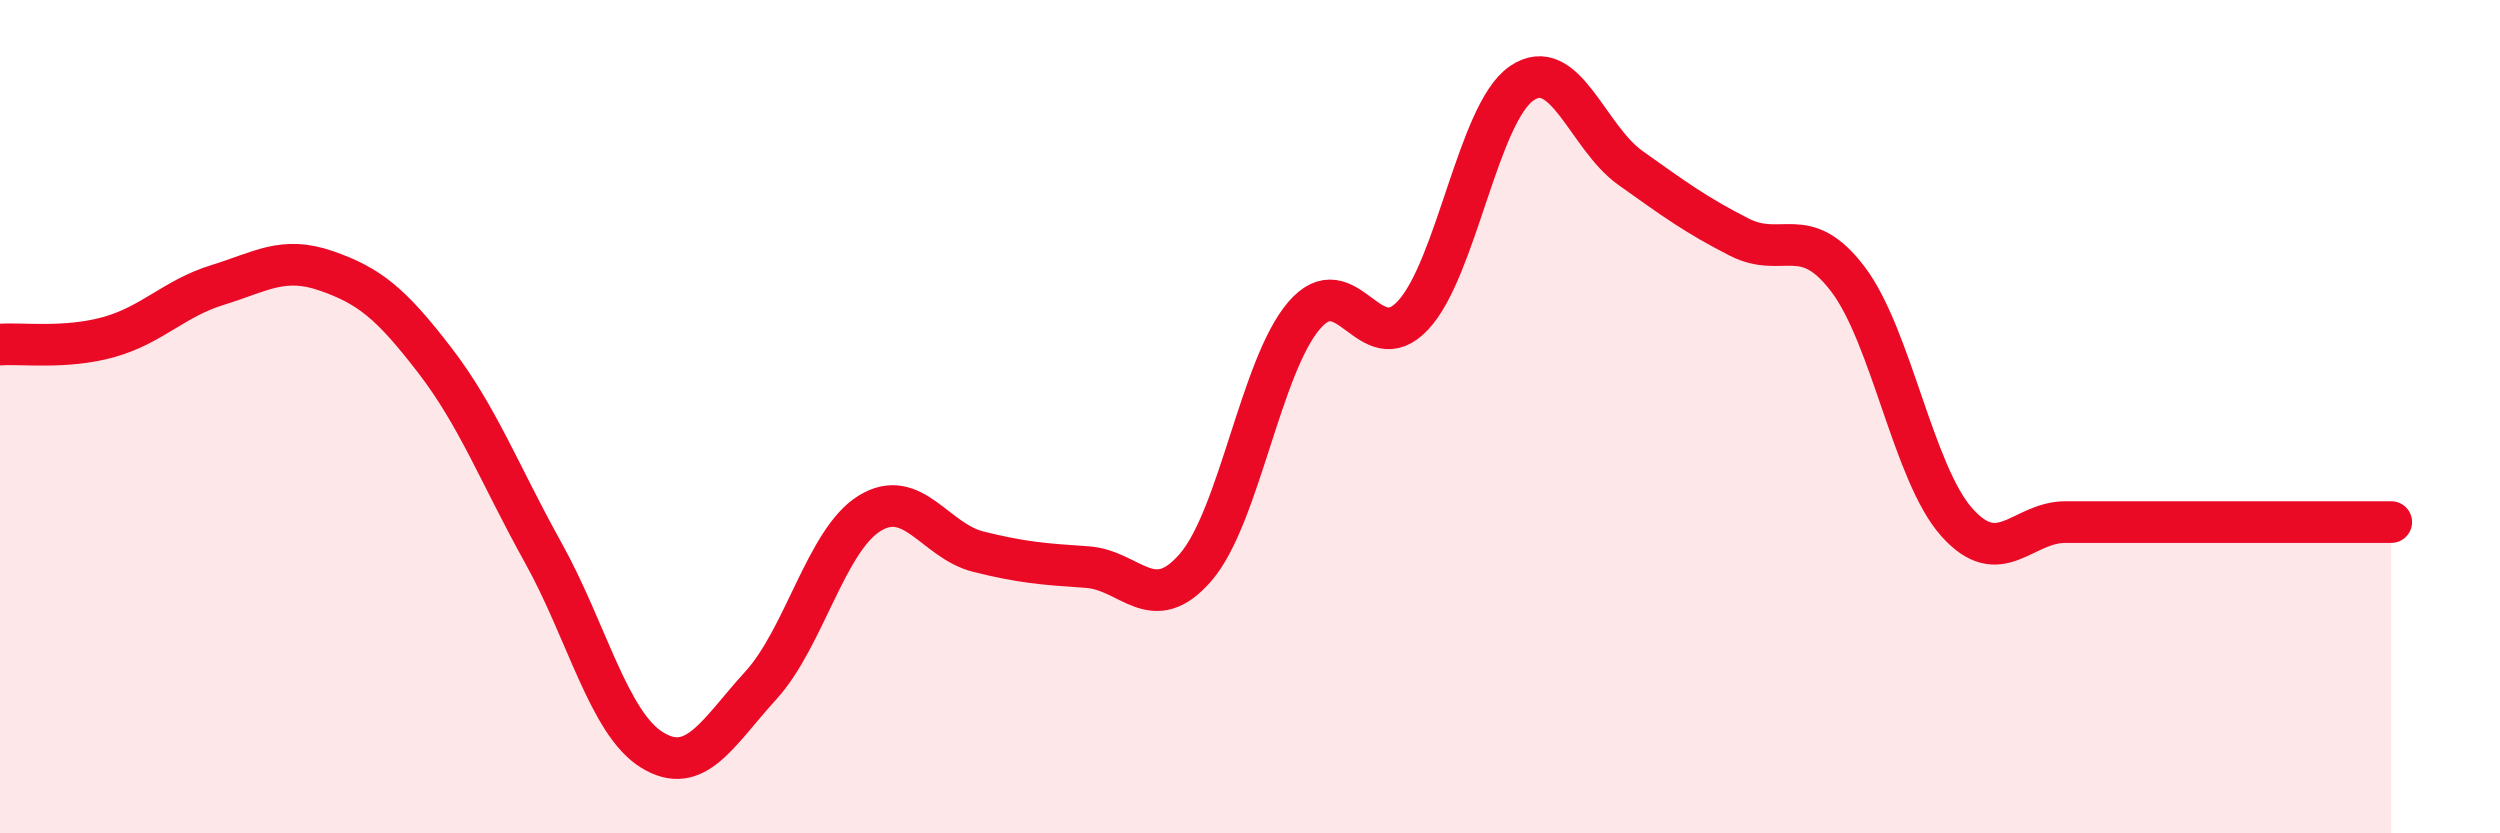 
    <svg width="60" height="20" viewBox="0 0 60 20" xmlns="http://www.w3.org/2000/svg">
      <path
        d="M 0,8.27 C 0.52,8.23 1.57,8.38 2.61,8.09 C 3.65,7.8 4.18,7.16 5.22,6.84 C 6.26,6.52 6.79,6.14 7.83,6.5 C 8.87,6.86 9.39,7.29 10.43,8.64 C 11.47,9.99 12,11.4 13.04,13.27 C 14.08,15.14 14.61,17.36 15.65,18 C 16.69,18.64 17.22,17.59 18.26,16.45 C 19.3,15.31 19.83,12.96 20.87,12.32 C 21.91,11.68 22.44,12.98 23.48,13.24 C 24.52,13.5 25.05,13.54 26.09,13.61 C 27.13,13.68 27.66,14.82 28.7,13.61 C 29.74,12.4 30.26,8.78 31.3,7.57 C 32.34,6.36 32.87,8.68 33.91,7.57 C 34.95,6.46 35.48,2.71 36.52,2 C 37.56,1.29 38.09,3.29 39.13,4.03 C 40.17,4.77 40.7,5.16 41.74,5.69 C 42.78,6.22 43.31,5.33 44.35,6.7 C 45.39,8.07 45.92,11.36 46.96,12.53 C 48,13.7 48.53,12.53 49.57,12.53 C 50.61,12.53 51.13,12.53 52.17,12.53 C 53.21,12.53 53.74,12.53 54.78,12.53 C 55.82,12.53 56.87,12.53 57.39,12.53L57.39 20L0 20Z"
        fill="#EB0A25"
        opacity="0.1"
        stroke-linecap="round"
        stroke-linejoin="round"
      />
      <path
        d="M 0,8.27 C 0.52,8.23 1.57,8.38 2.61,8.09 C 3.65,7.8 4.18,7.16 5.22,6.84 C 6.26,6.52 6.79,6.14 7.83,6.5 C 8.87,6.86 9.39,7.29 10.43,8.64 C 11.47,9.99 12,11.4 13.04,13.27 C 14.08,15.14 14.61,17.36 15.65,18 C 16.69,18.64 17.22,17.59 18.26,16.45 C 19.3,15.31 19.83,12.96 20.87,12.32 C 21.91,11.68 22.44,12.98 23.48,13.24 C 24.52,13.5 25.05,13.54 26.09,13.61 C 27.13,13.68 27.66,14.82 28.7,13.61 C 29.74,12.4 30.26,8.78 31.3,7.57 C 32.34,6.36 32.87,8.68 33.91,7.57 C 34.95,6.46 35.48,2.71 36.52,2 C 37.56,1.29 38.09,3.29 39.13,4.03 C 40.17,4.77 40.7,5.16 41.74,5.69 C 42.78,6.22 43.31,5.33 44.35,6.7 C 45.39,8.07 45.92,11.36 46.96,12.53 C 48,13.7 48.53,12.53 49.57,12.53 C 50.61,12.53 51.13,12.53 52.17,12.53 C 53.21,12.53 53.74,12.53 54.78,12.53 C 55.82,12.53 56.87,12.53 57.39,12.53"
        stroke="#EB0A25"
        stroke-width="1"
        fill="none"
        stroke-linecap="round"
        stroke-linejoin="round"
      />
    </svg>
  